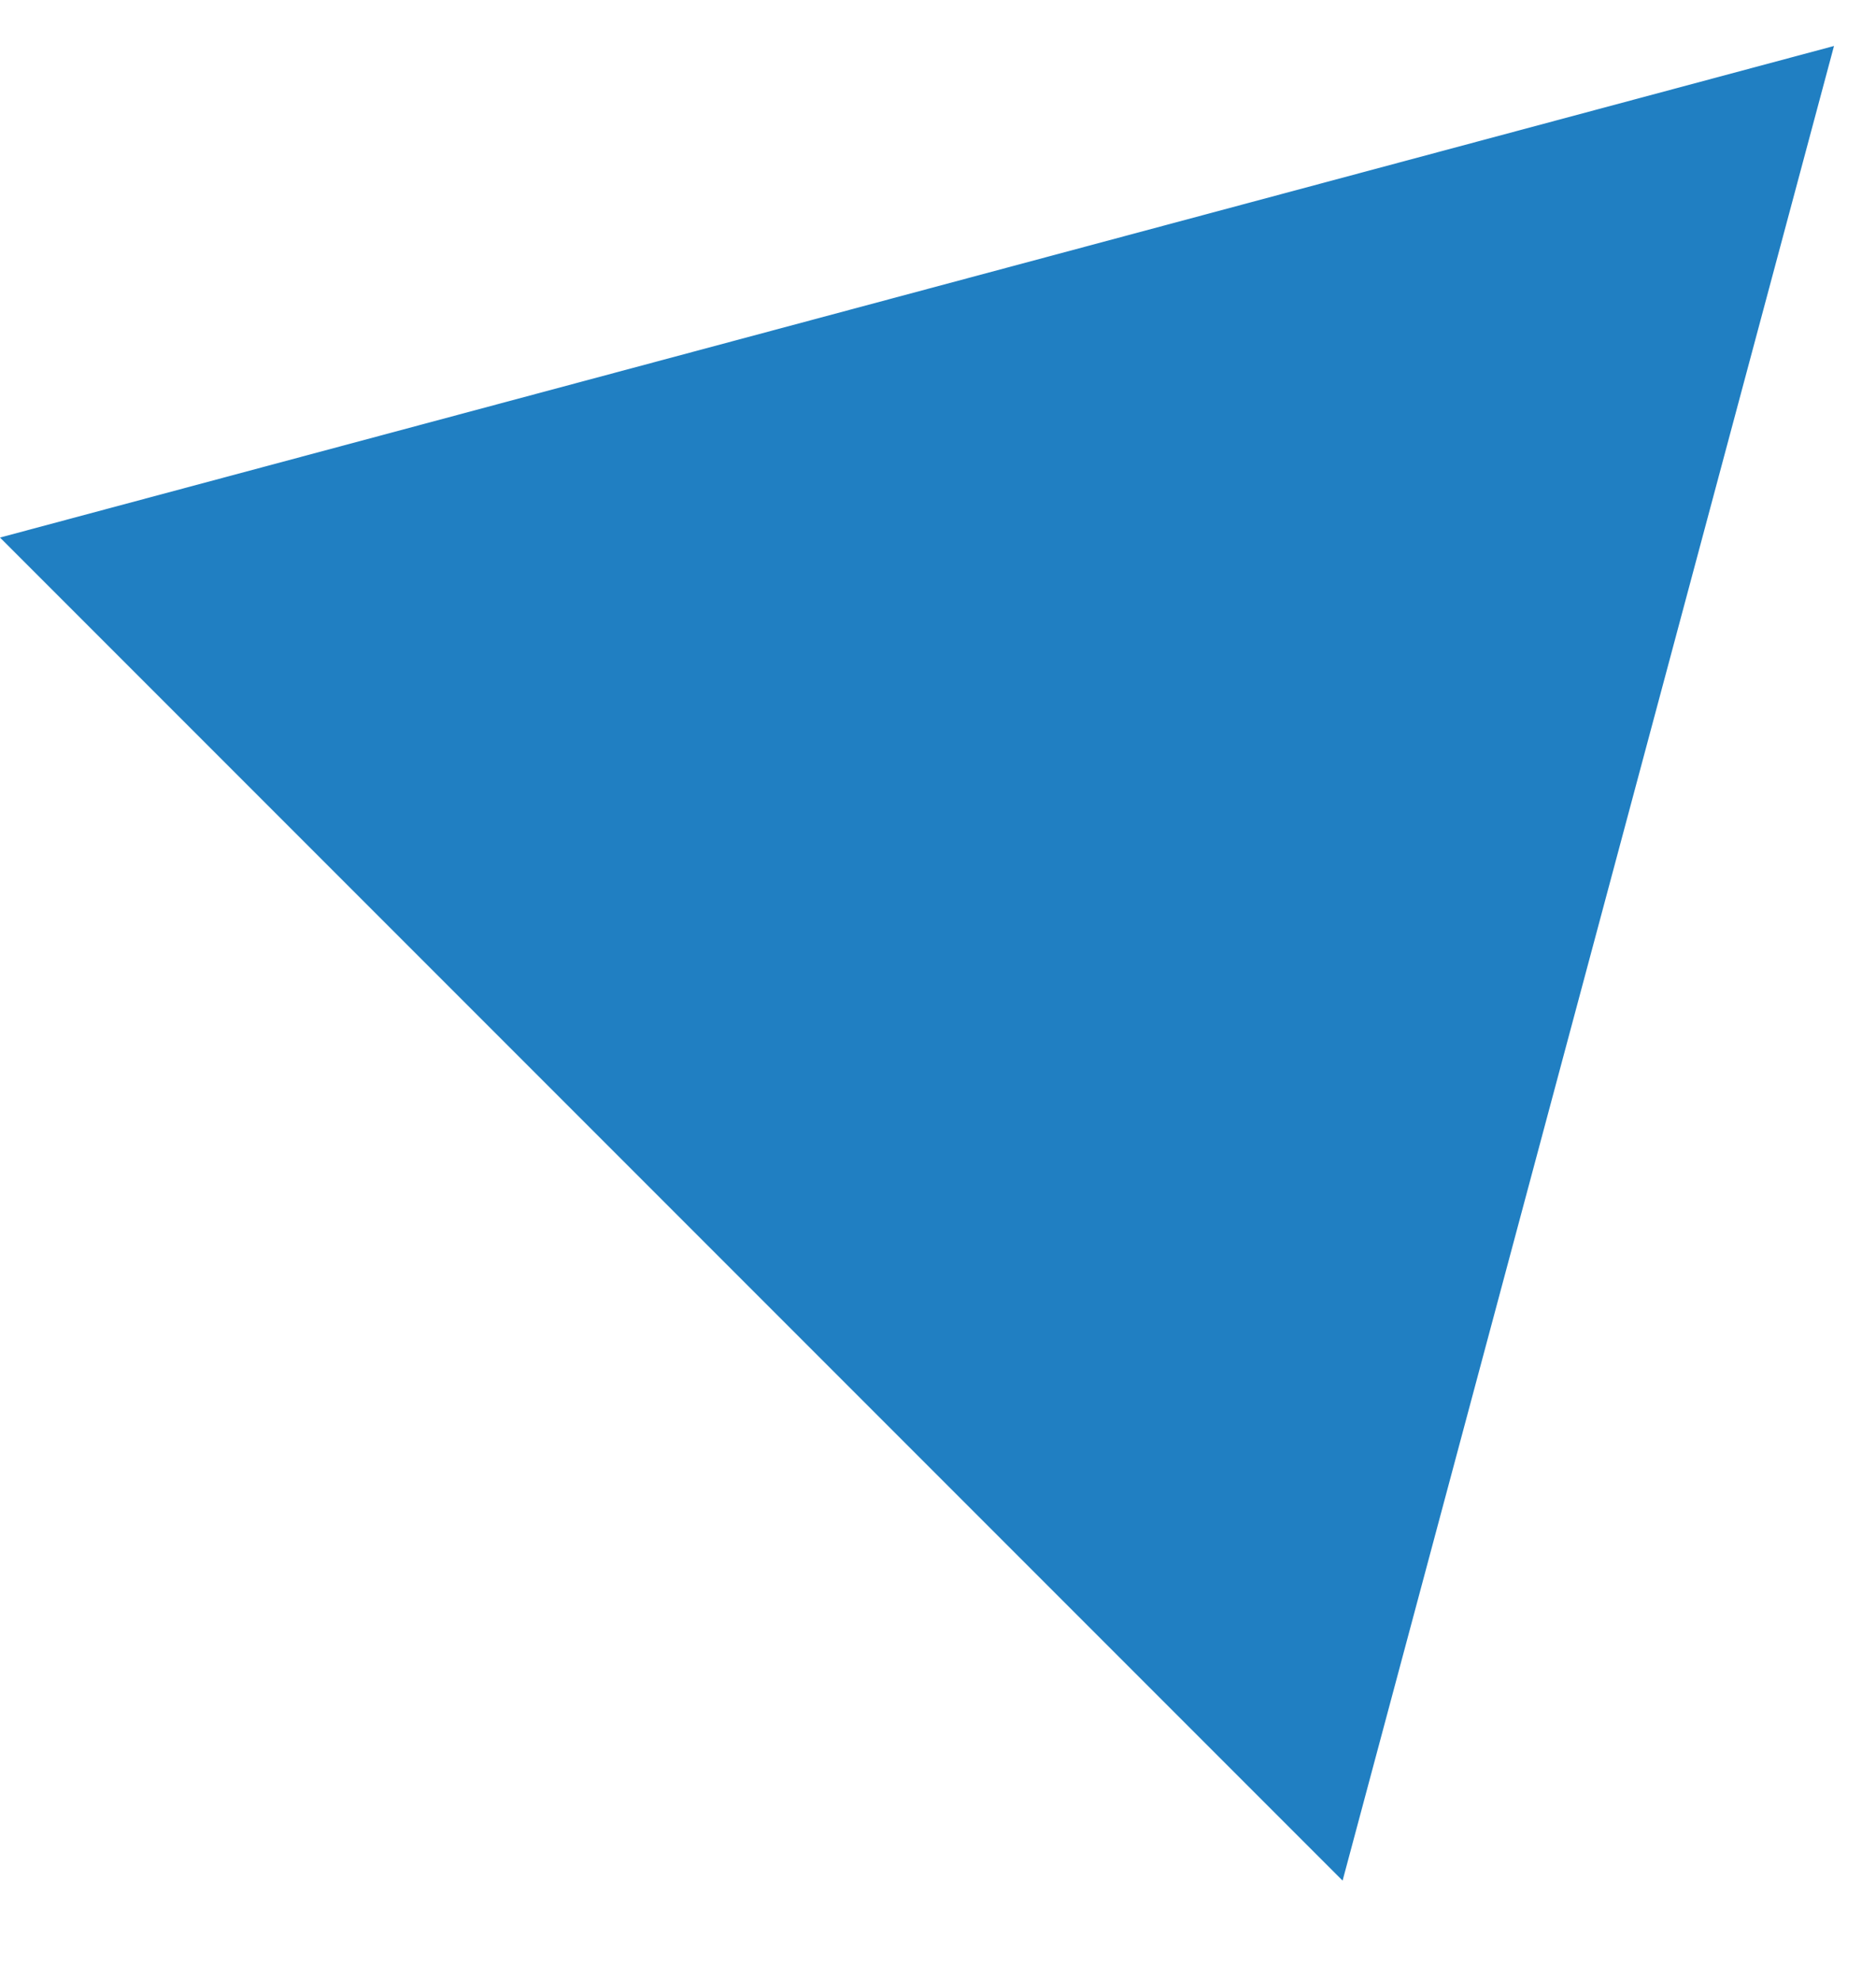 <?xml version="1.0" encoding="UTF-8"?> <svg xmlns="http://www.w3.org/2000/svg" width="18" height="19" viewBox="0 0 18 19" fill="none"> <path d="M17.597 0.441L12.882 18.038L9.34816e-05 5.156L17.597 0.441Z" fill="#207FC2"></path> </svg> 